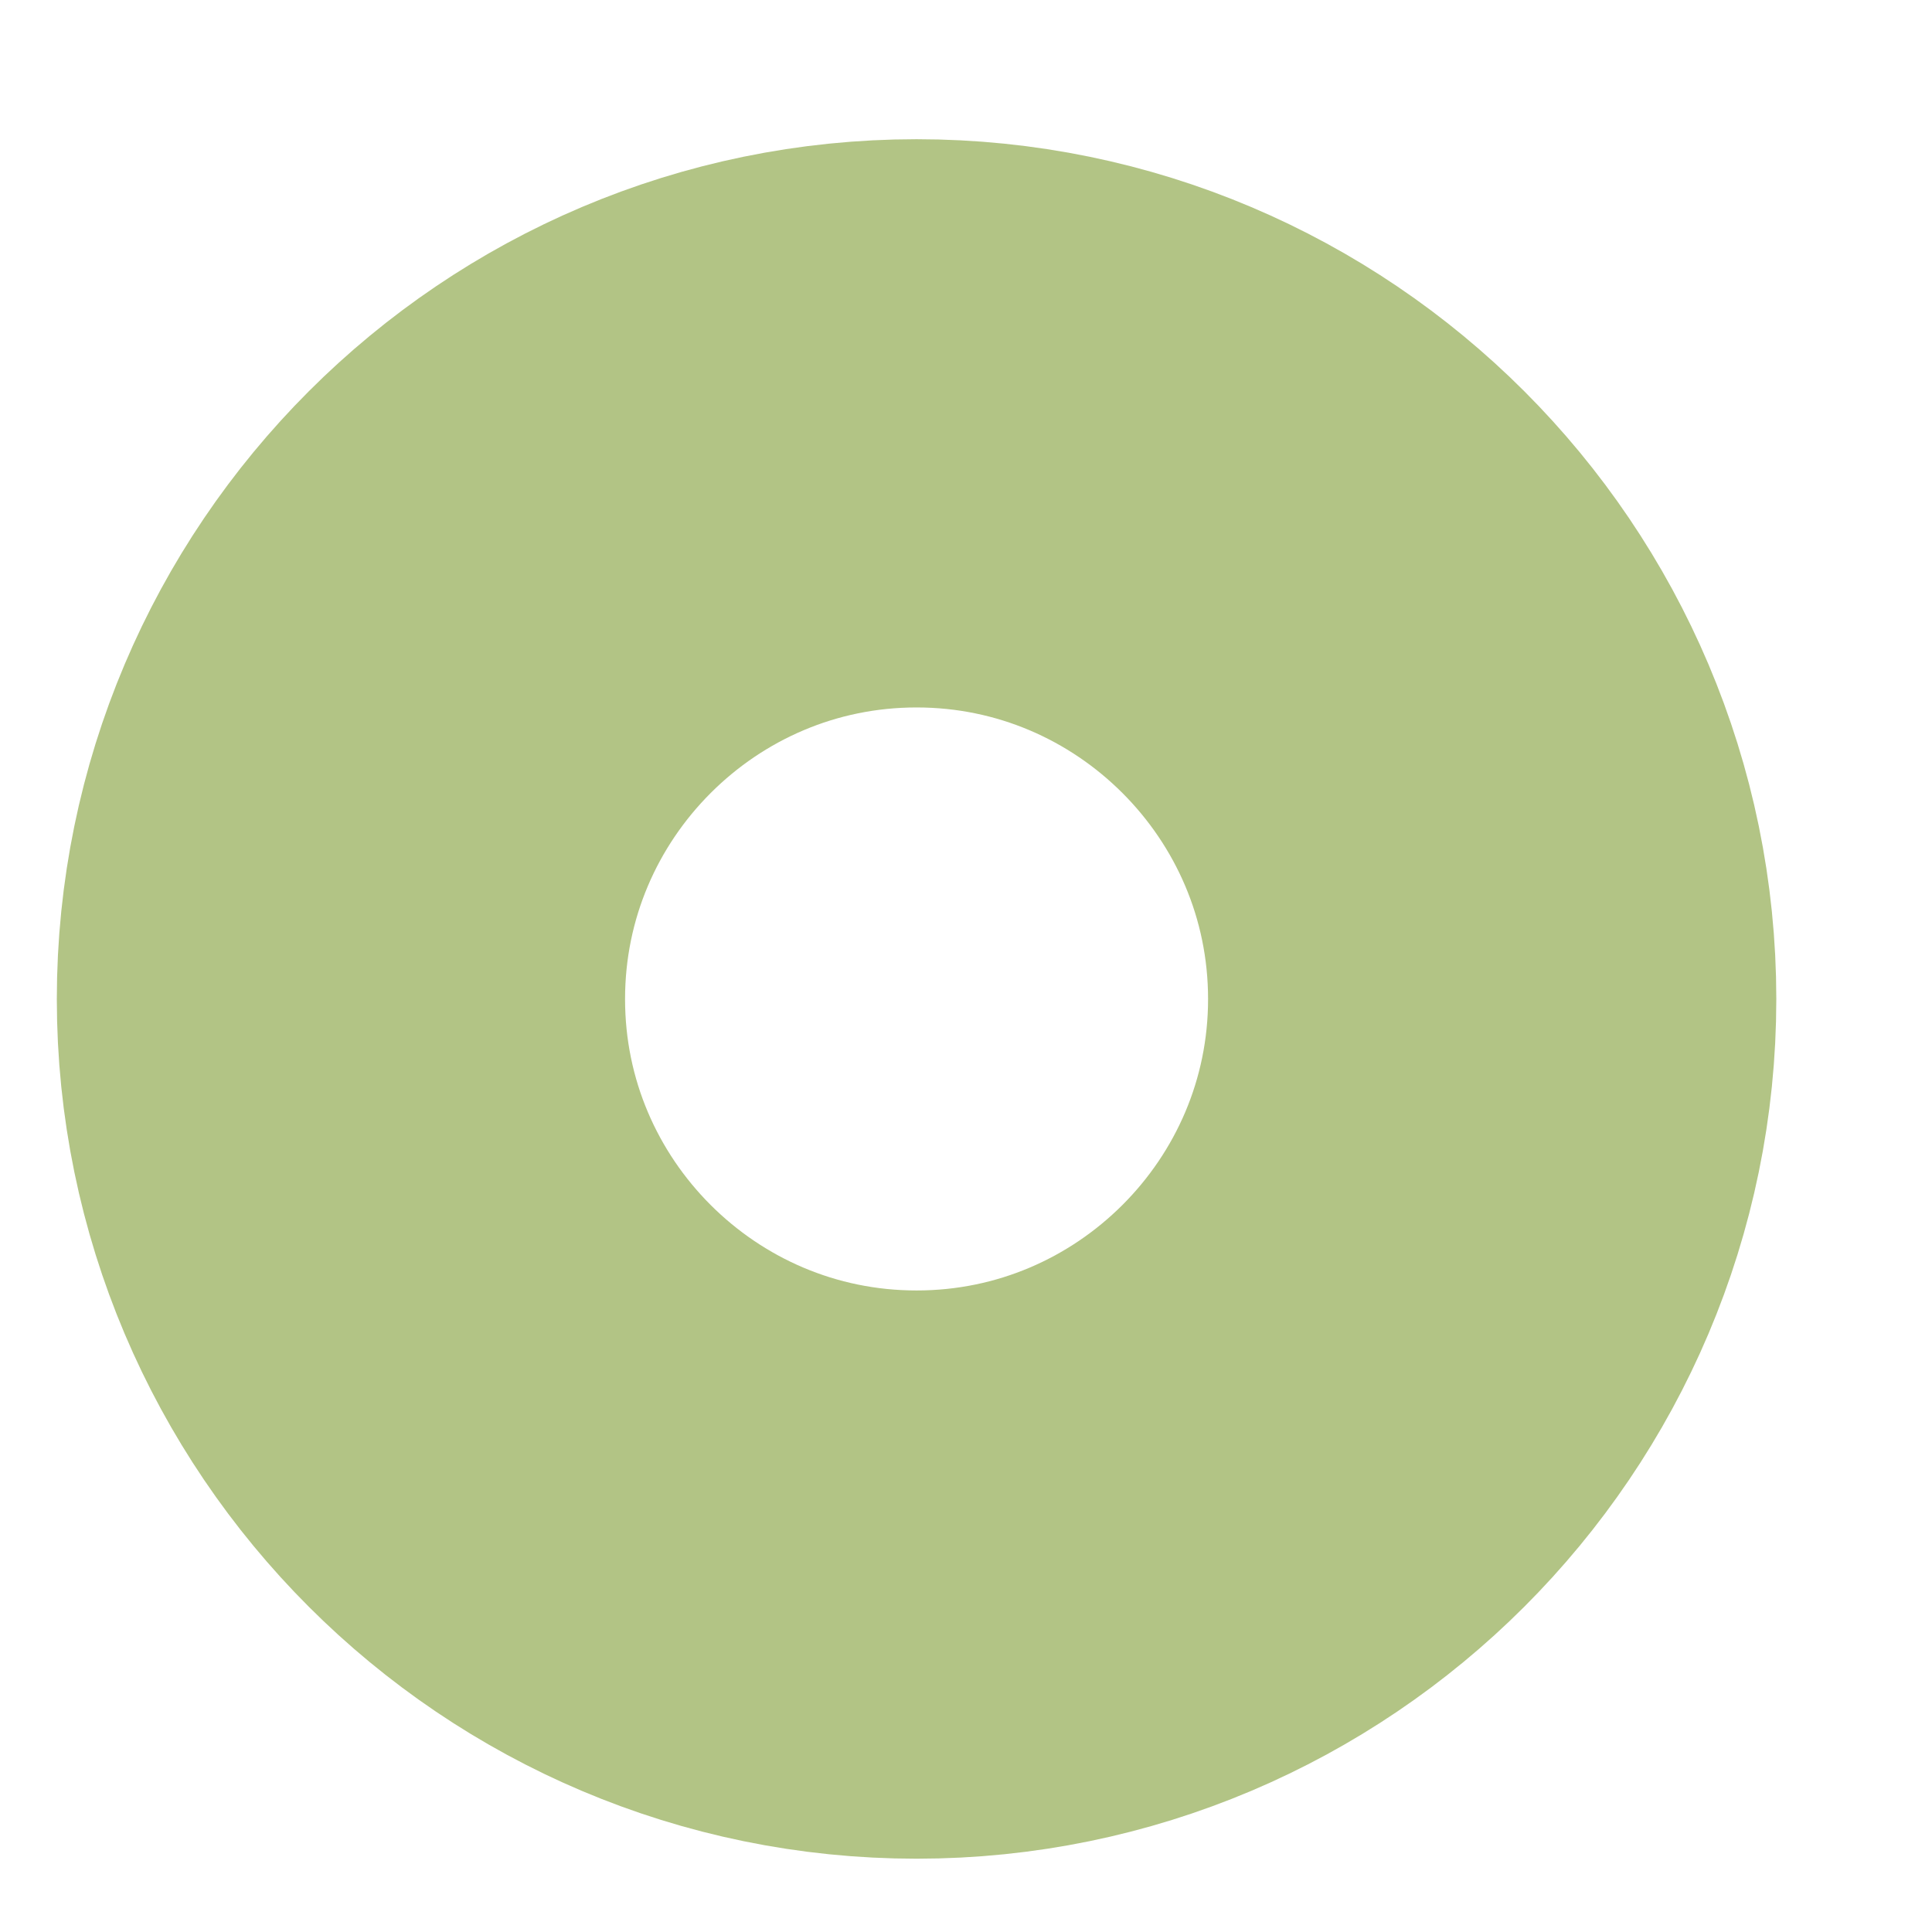 <?xml version="1.0" encoding="utf-8"?>
<!-- Generator: Adobe Illustrator 14.0.0, SVG Export Plug-In . SVG Version: 6.00 Build 43363)  -->
<!DOCTYPE svg PUBLIC "-//W3C//DTD SVG 1.1//EN" "http://www.w3.org/Graphics/SVG/1.1/DTD/svg11.dtd">
<svg version="1.1" id="Layer_1" xmlns="http://www.w3.org/2000/svg" xmlns:xlink="http://www.w3.org/1999/xlink" x="0px" y="0px"
	 width="17px" height="17px" viewBox="0 0 17 17" enable-background="new 0 0 17 17" xml:space="preserve">
<path fill="none" stroke="#B2C485" stroke-width="5" d="M8.065,13.855c2.792,0,5.065-2.271,5.065-5.064s-2.272-5.066-5.065-5.066
	C5.272,3.725,3,5.998,3,8.791S5.272,13.855,8.065,13.855z"/>
</svg>
